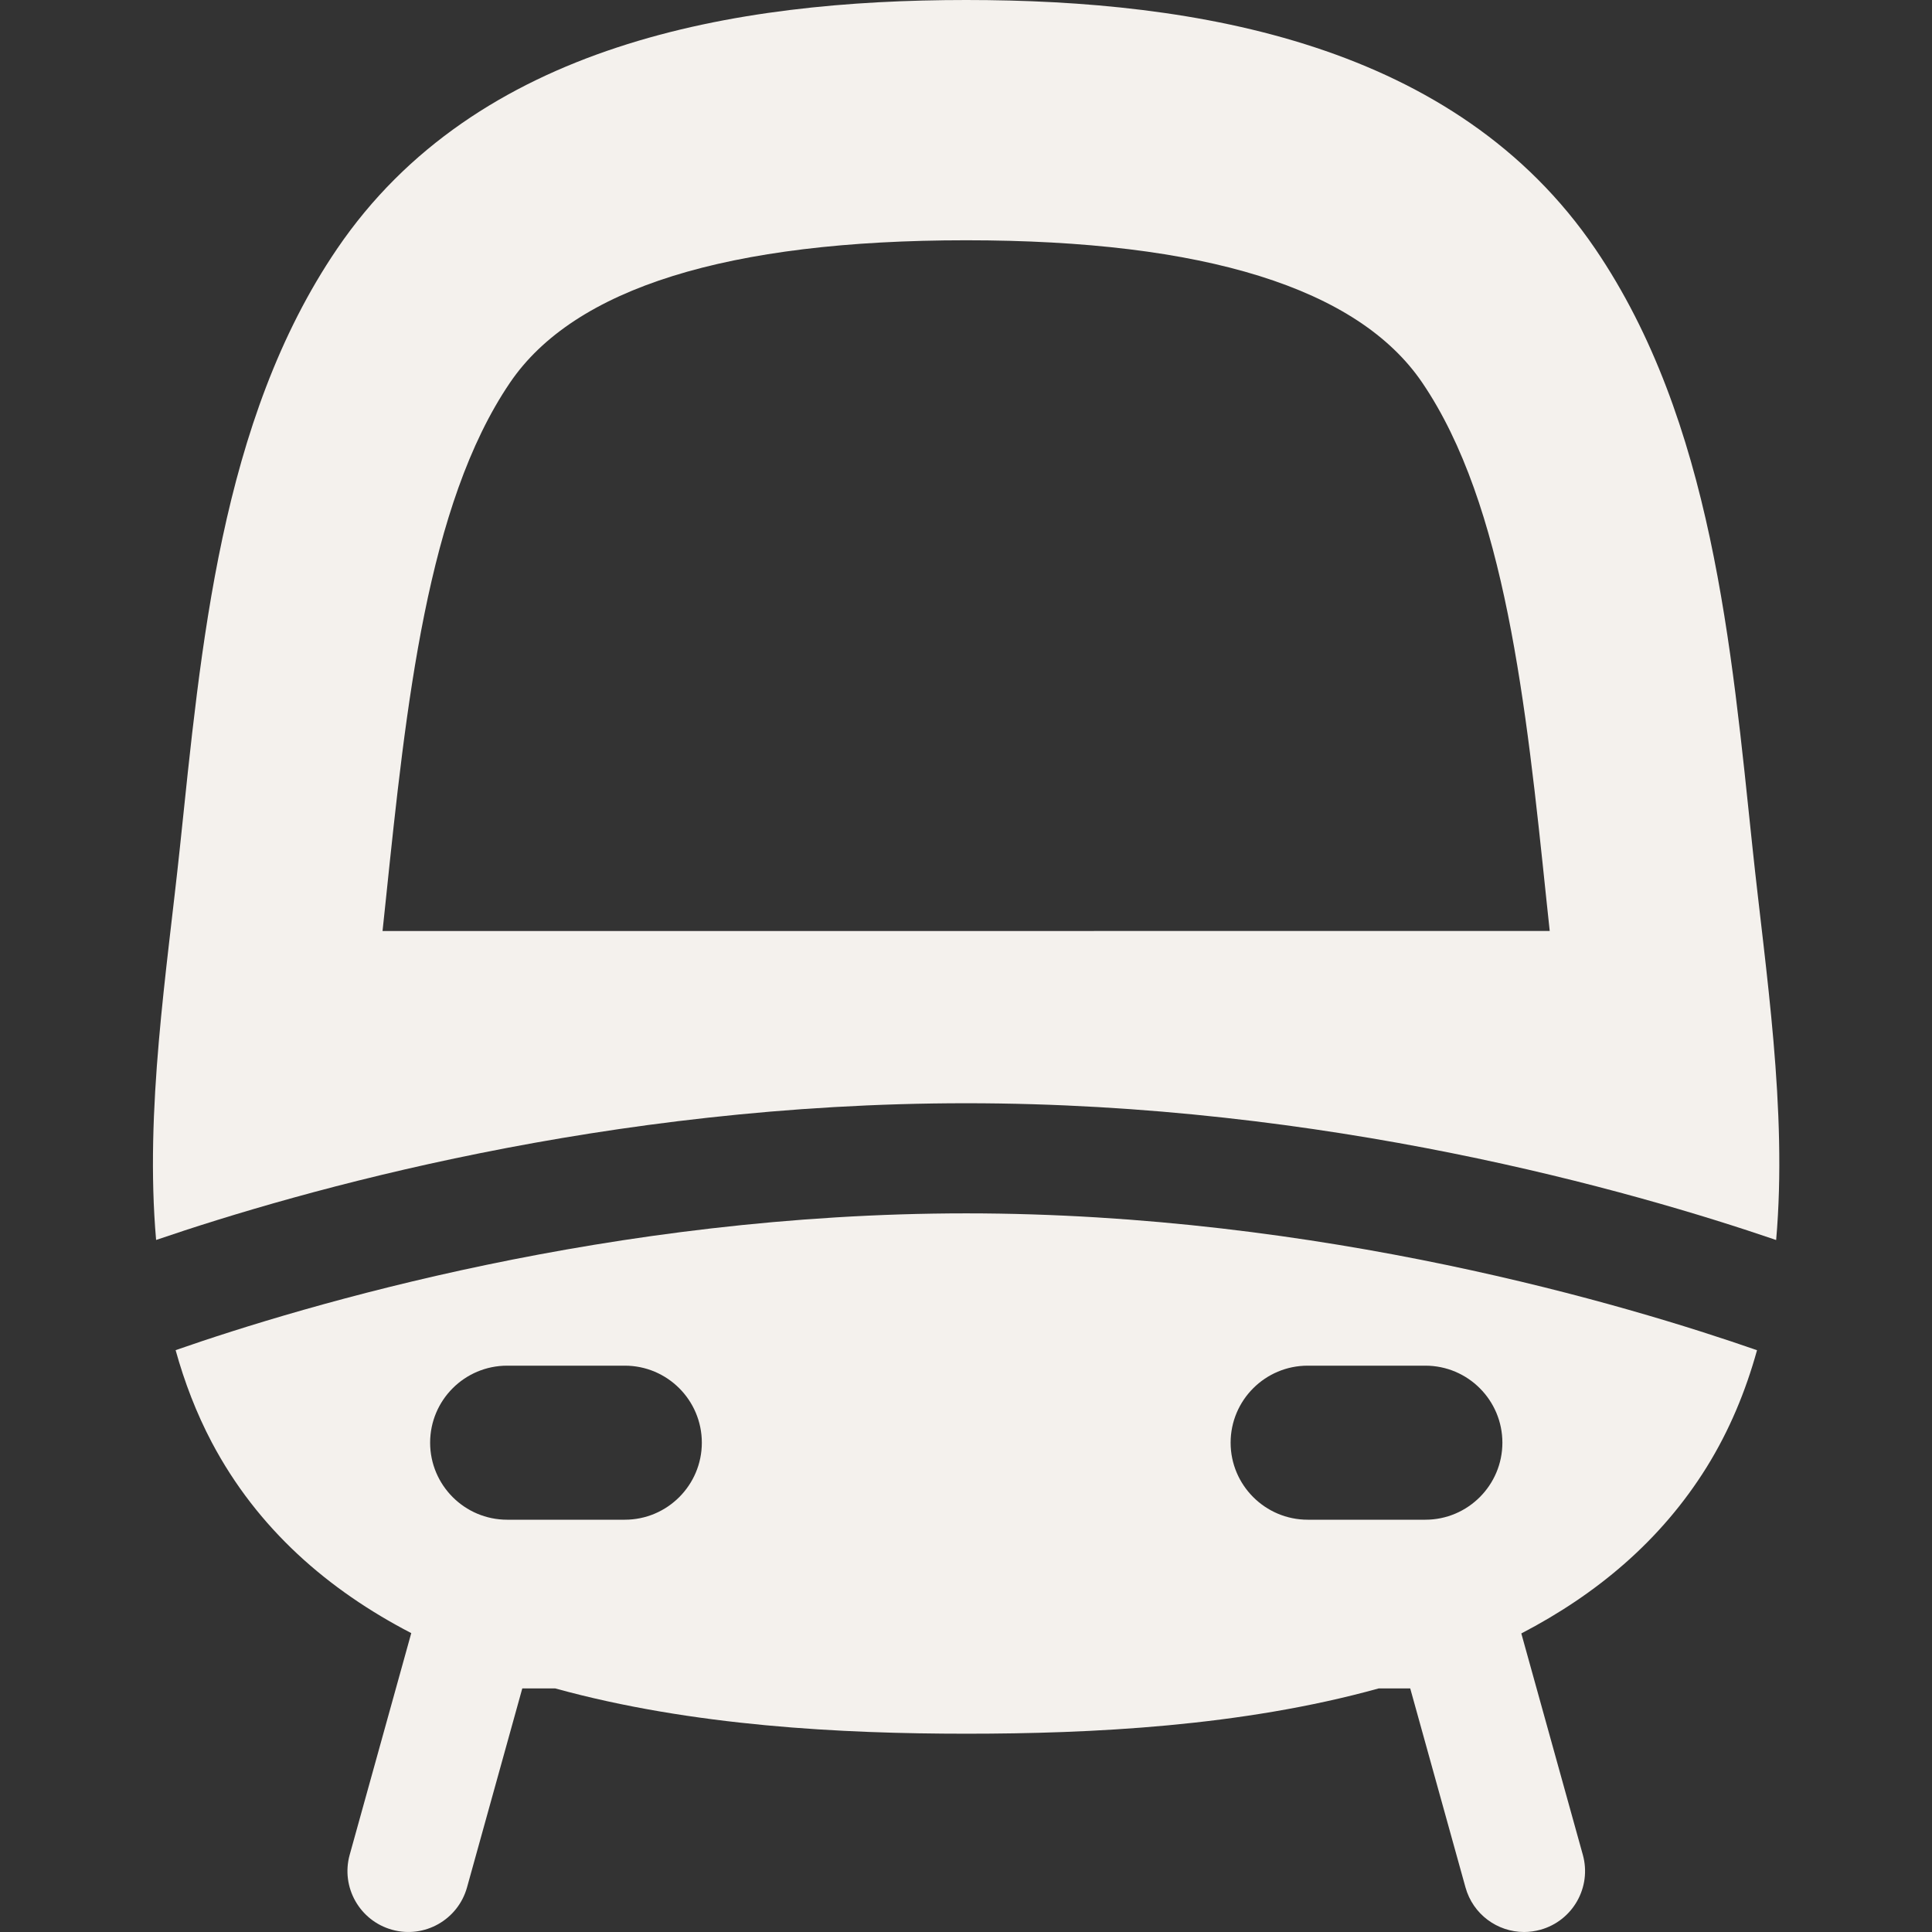 <?xml version="1.0" encoding="UTF-8"?> <svg xmlns="http://www.w3.org/2000/svg" width="30" height="30" viewBox="0 0 30 30" fill="none"><rect x="0" y="0" width="30" height="30" fill="#333333" stroke="none"/> <path d="M27.214 13.174C26.885 10.055 26.588 6.536 24.771 3.864C22.604 0.677 18.599 0 15.003 3.01487e-08C11.407 -0 7.401 0.677 5.234 3.864C3.417 6.536 3.121 10.055 2.792 13.174C2.591 15.085 2.247 17.23 2.424 19.254C4.667 18.488 9.422 17.131 15.002 17.131C20.582 17.131 25.338 18.488 27.58 19.255C27.757 17.227 27.414 15.075 27.214 13.174ZM5.94 14.457L5.992 13.965C6.306 10.952 6.631 7.837 7.92 5.941C8.917 4.474 11.3 3.731 15.002 3.731C18.704 3.731 21.087 4.474 22.084 5.941C23.373 7.837 23.698 10.953 24.012 13.967L24.064 14.456L5.94 14.457Z" fill="#F4F1ED"></path> <path d="M2.727 20.965C2.864 21.459 3.047 21.939 3.289 22.398C3.999 23.74 5.094 24.689 6.386 25.359L5.43 28.801C5.29 29.304 5.585 29.825 6.088 29.965C6.591 30.105 7.112 29.81 7.252 29.307L8.11 26.218H8.623C10.75 26.805 13.079 26.921 15.005 26.921C16.943 26.921 19.277 26.809 21.407 26.218H21.898L22.756 29.307C22.872 29.726 23.252 30 23.666 30C23.75 30 23.835 29.988 23.92 29.965C24.423 29.825 24.718 29.304 24.578 28.801L23.623 25.364C24.785 24.76 25.789 23.927 26.501 22.782C26.855 22.211 27.107 21.601 27.283 20.966C25.283 20.269 20.514 18.841 15.004 18.841C9.495 18.841 4.727 20.268 2.727 20.965ZM9.702 23.598H7.875C7.215 23.598 6.679 23.061 6.679 22.402C6.679 21.742 7.215 21.206 7.875 21.206H9.702C10.362 21.206 10.898 21.742 10.898 22.402C10.898 23.061 10.362 23.598 9.702 23.598ZM20.306 21.206H22.133C22.793 21.206 23.329 21.742 23.329 22.402C23.329 23.061 22.793 23.598 22.133 23.598H20.306C19.646 23.598 19.109 23.061 19.109 22.402C19.109 21.742 19.646 21.206 20.306 21.206Z" fill="#F4F1ED"></path> </svg> 